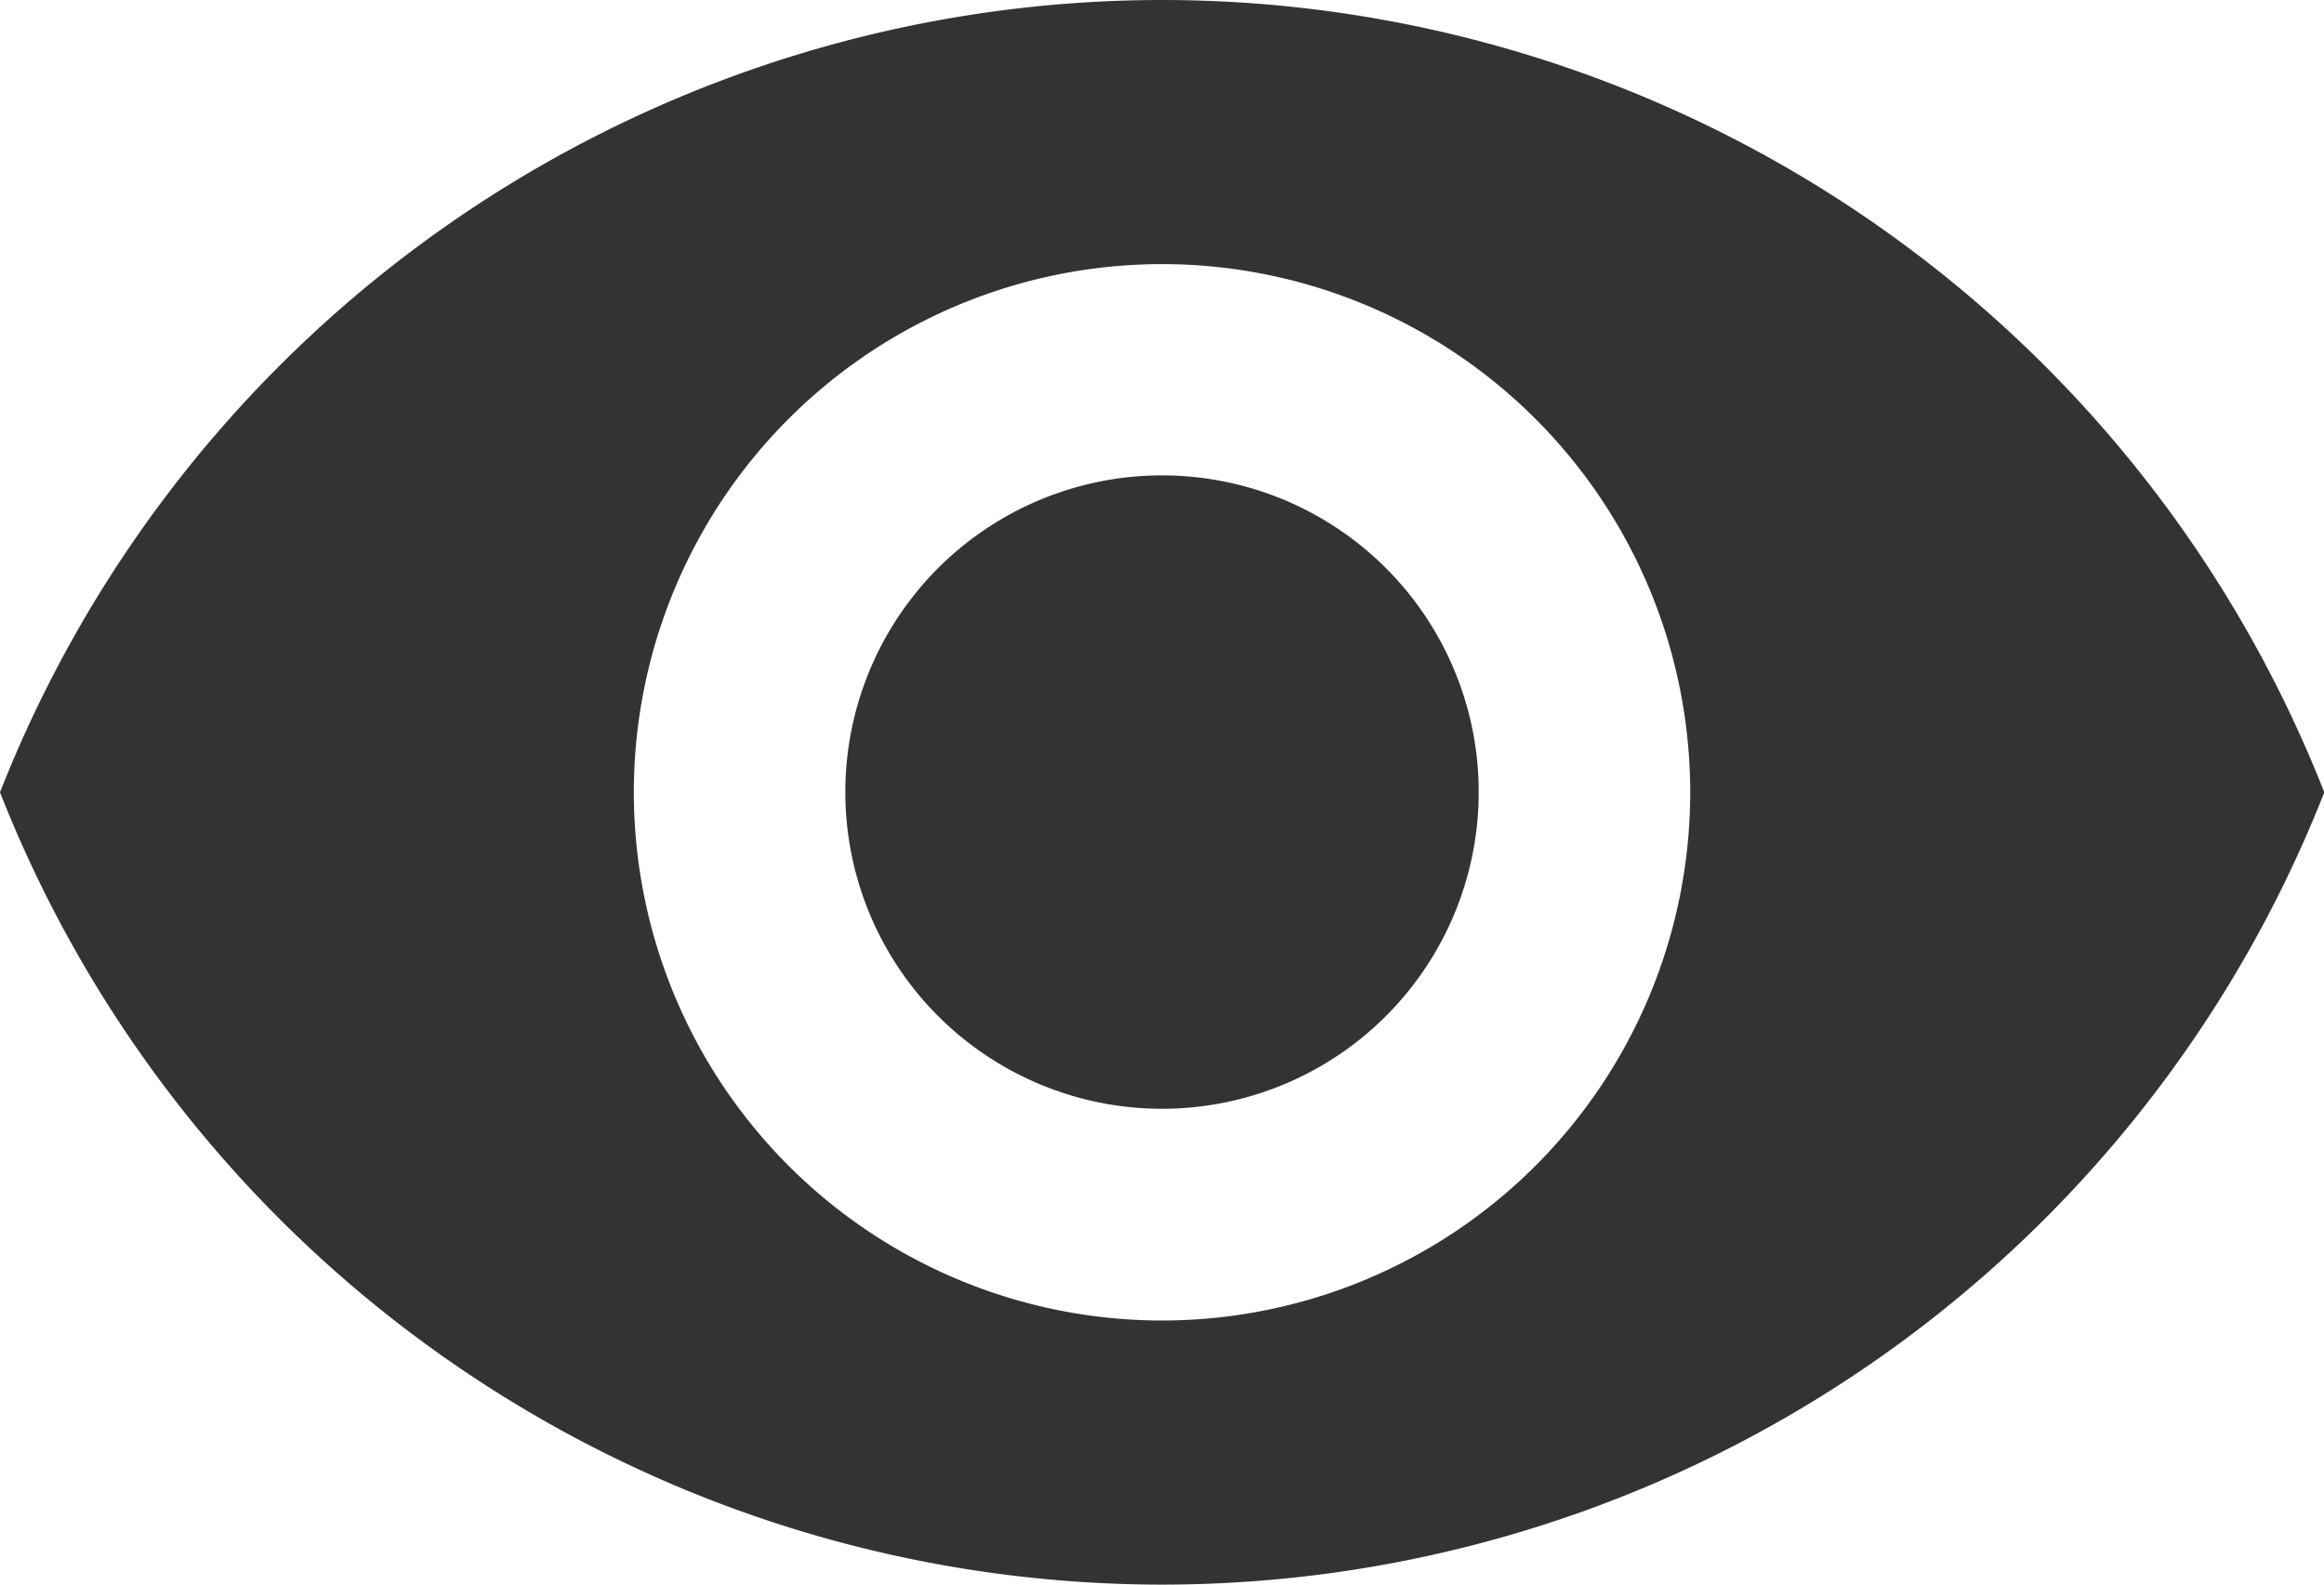 <svg xmlns="http://www.w3.org/2000/svg" width="41.095" height="28.02" viewBox="0 0 41.095 28.02">
    <defs>
        <style>
            .a {
                fill: #333;
            }
        </style>
    </defs>
    <g transform="translate(0 -2.8)">
        <path class="a"
            d="M33.548-39A22.092,22.092,0,0,0,13-24.99,22.092,22.092,0,0,0,33.548-10.98,22.092,22.092,0,0,0,54.1-24.99,22.092,22.092,0,0,0,33.548-39Zm0,23.35a9.343,9.343,0,0,1-9.34-9.34,9.343,9.343,0,0,1,9.34-9.34,9.343,9.343,0,0,1,9.34,9.34A9.343,9.343,0,0,1,33.548-15.65Zm0-14.944a5.6,5.6,0,0,0-5.6,5.6,5.6,5.6,0,0,0,5.6,5.6,5.6,5.6,0,0,0,5.6-5.6A5.6,5.6,0,0,0,33.548-30.594Z"
            transform="translate(-13 41.8)" />
    </g>
</svg>